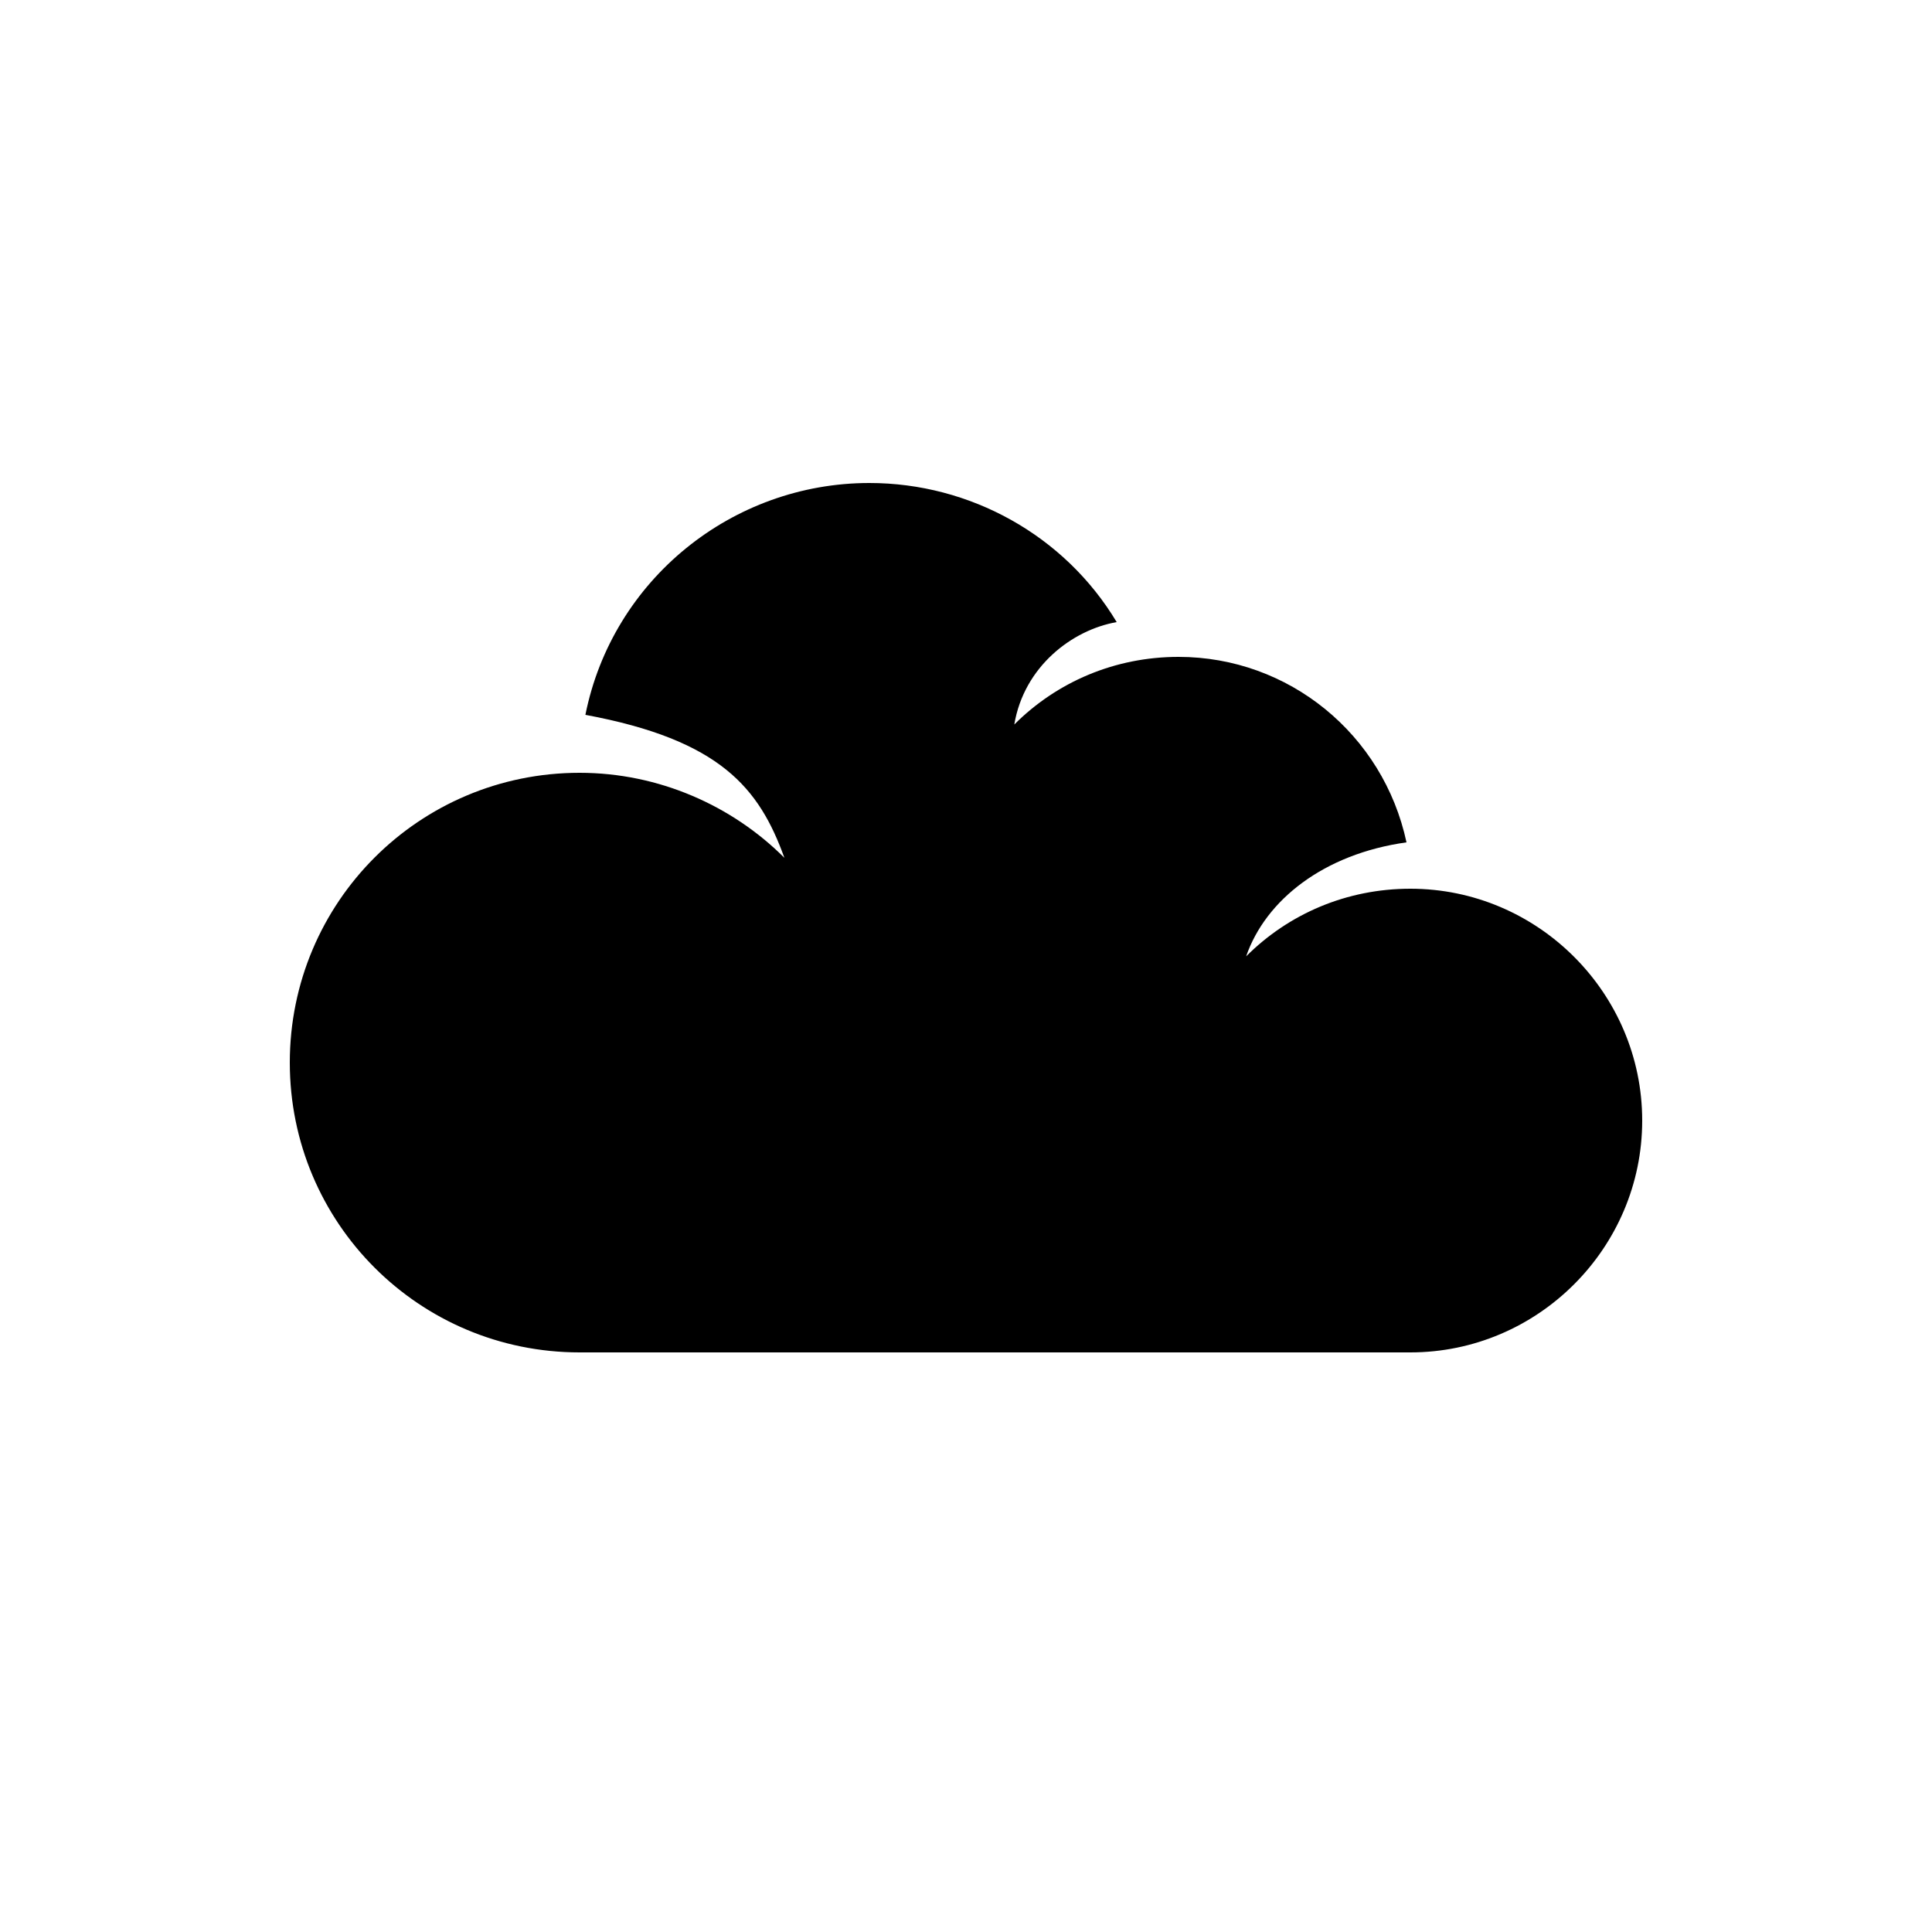 <?xml version="1.0" encoding="UTF-8"?><svg xmlns="http://www.w3.org/2000/svg" width="1024" height="1024" viewBox="0 0 1 1.0"><title>cloud</title><path id="icon-cloud" fill-rule="evenodd" d="M .645,.495 C .667,.473 .697,.46 .73,.46 C .796,.46 .85,.514 .85,.58 C .85,.646 .796,.7 .73,.7 L .3,.7 C .217,.7 .15,.633 .15,.55 C .15,.467 .217,.4 .3,.4 C .341,.4 .379,.417 .406,.444 C .393,.408 .373,.383 .303,.37 C .317,.3 .379,.25 .45,.25 C .502,.25 .551,.277 .578,.322 C .555,.326 .53,.345 .525,.375 C .547,.353 .577,.34 .61,.34 C .667,.34 .716,.38 .728,.436 C .685,.442 .655,.466 .645,.495 z" /></svg>